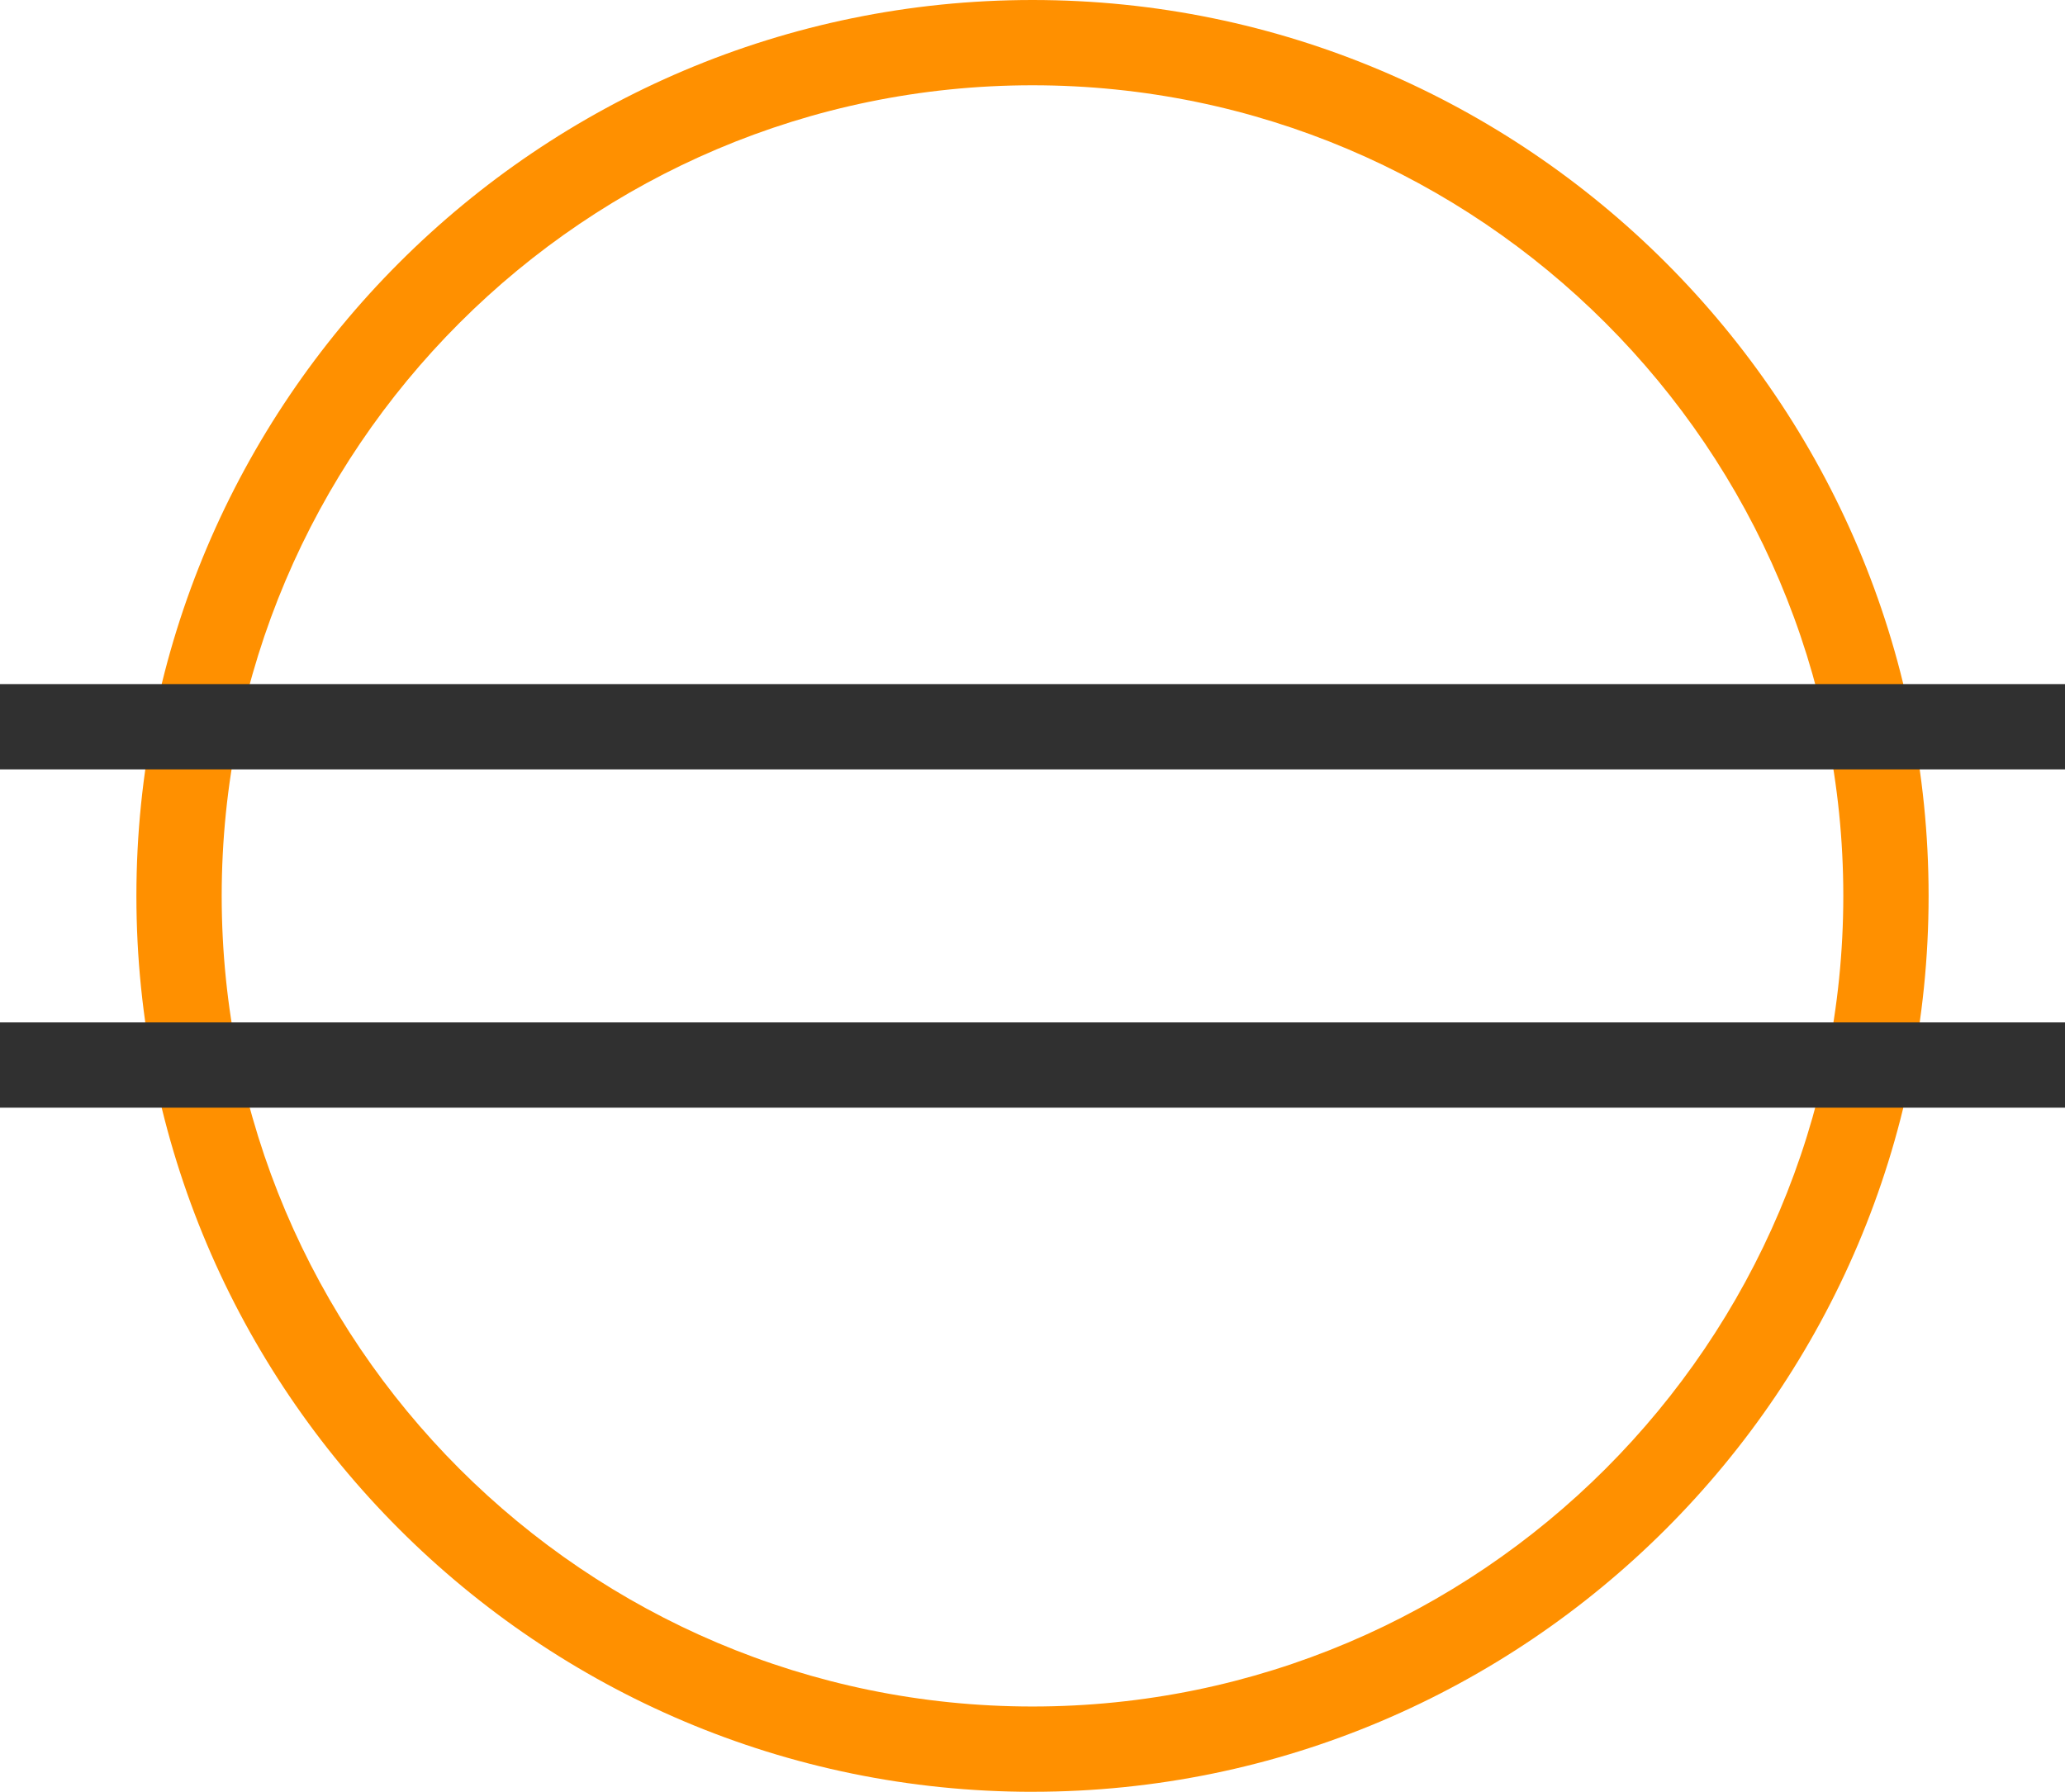 <?xml version="1.0" encoding="UTF-8"?>
<svg id="Layer_2" data-name="Layer 2" xmlns="http://www.w3.org/2000/svg" viewBox="0 0 750 650.93">
  <defs>
    <style>
      .cls-1 {
        fill: #ff9000;
      }

      .cls-1, .cls-2 {
        stroke-width: 0px;
      }

      .cls-2 {
        fill: #303030;
      }
    </style>
  </defs>
  <g id="Layer_1-2" data-name="Layer 1">
    <g>
      <path class="cls-1" d="M375,30.98c-162.37,0-294.48,132.11-294.48,294.48s132.11,294.48,294.48,294.48,294.48-132.11,294.48-294.48S537.37,30.98,375,30.98h0ZM375,650.93c-179.46,0-325.46-146-325.46-325.46S195.54,0,375,0s325.46,146,325.46,325.46-146,325.46-325.46,325.46Z"/>
      <rect class="cls-2" y="248.52" width="750" height="30.98"/>
      <rect class="cls-2" y="371.42" width="750" height="30.98"/>
    </g>
  </g>
</svg>